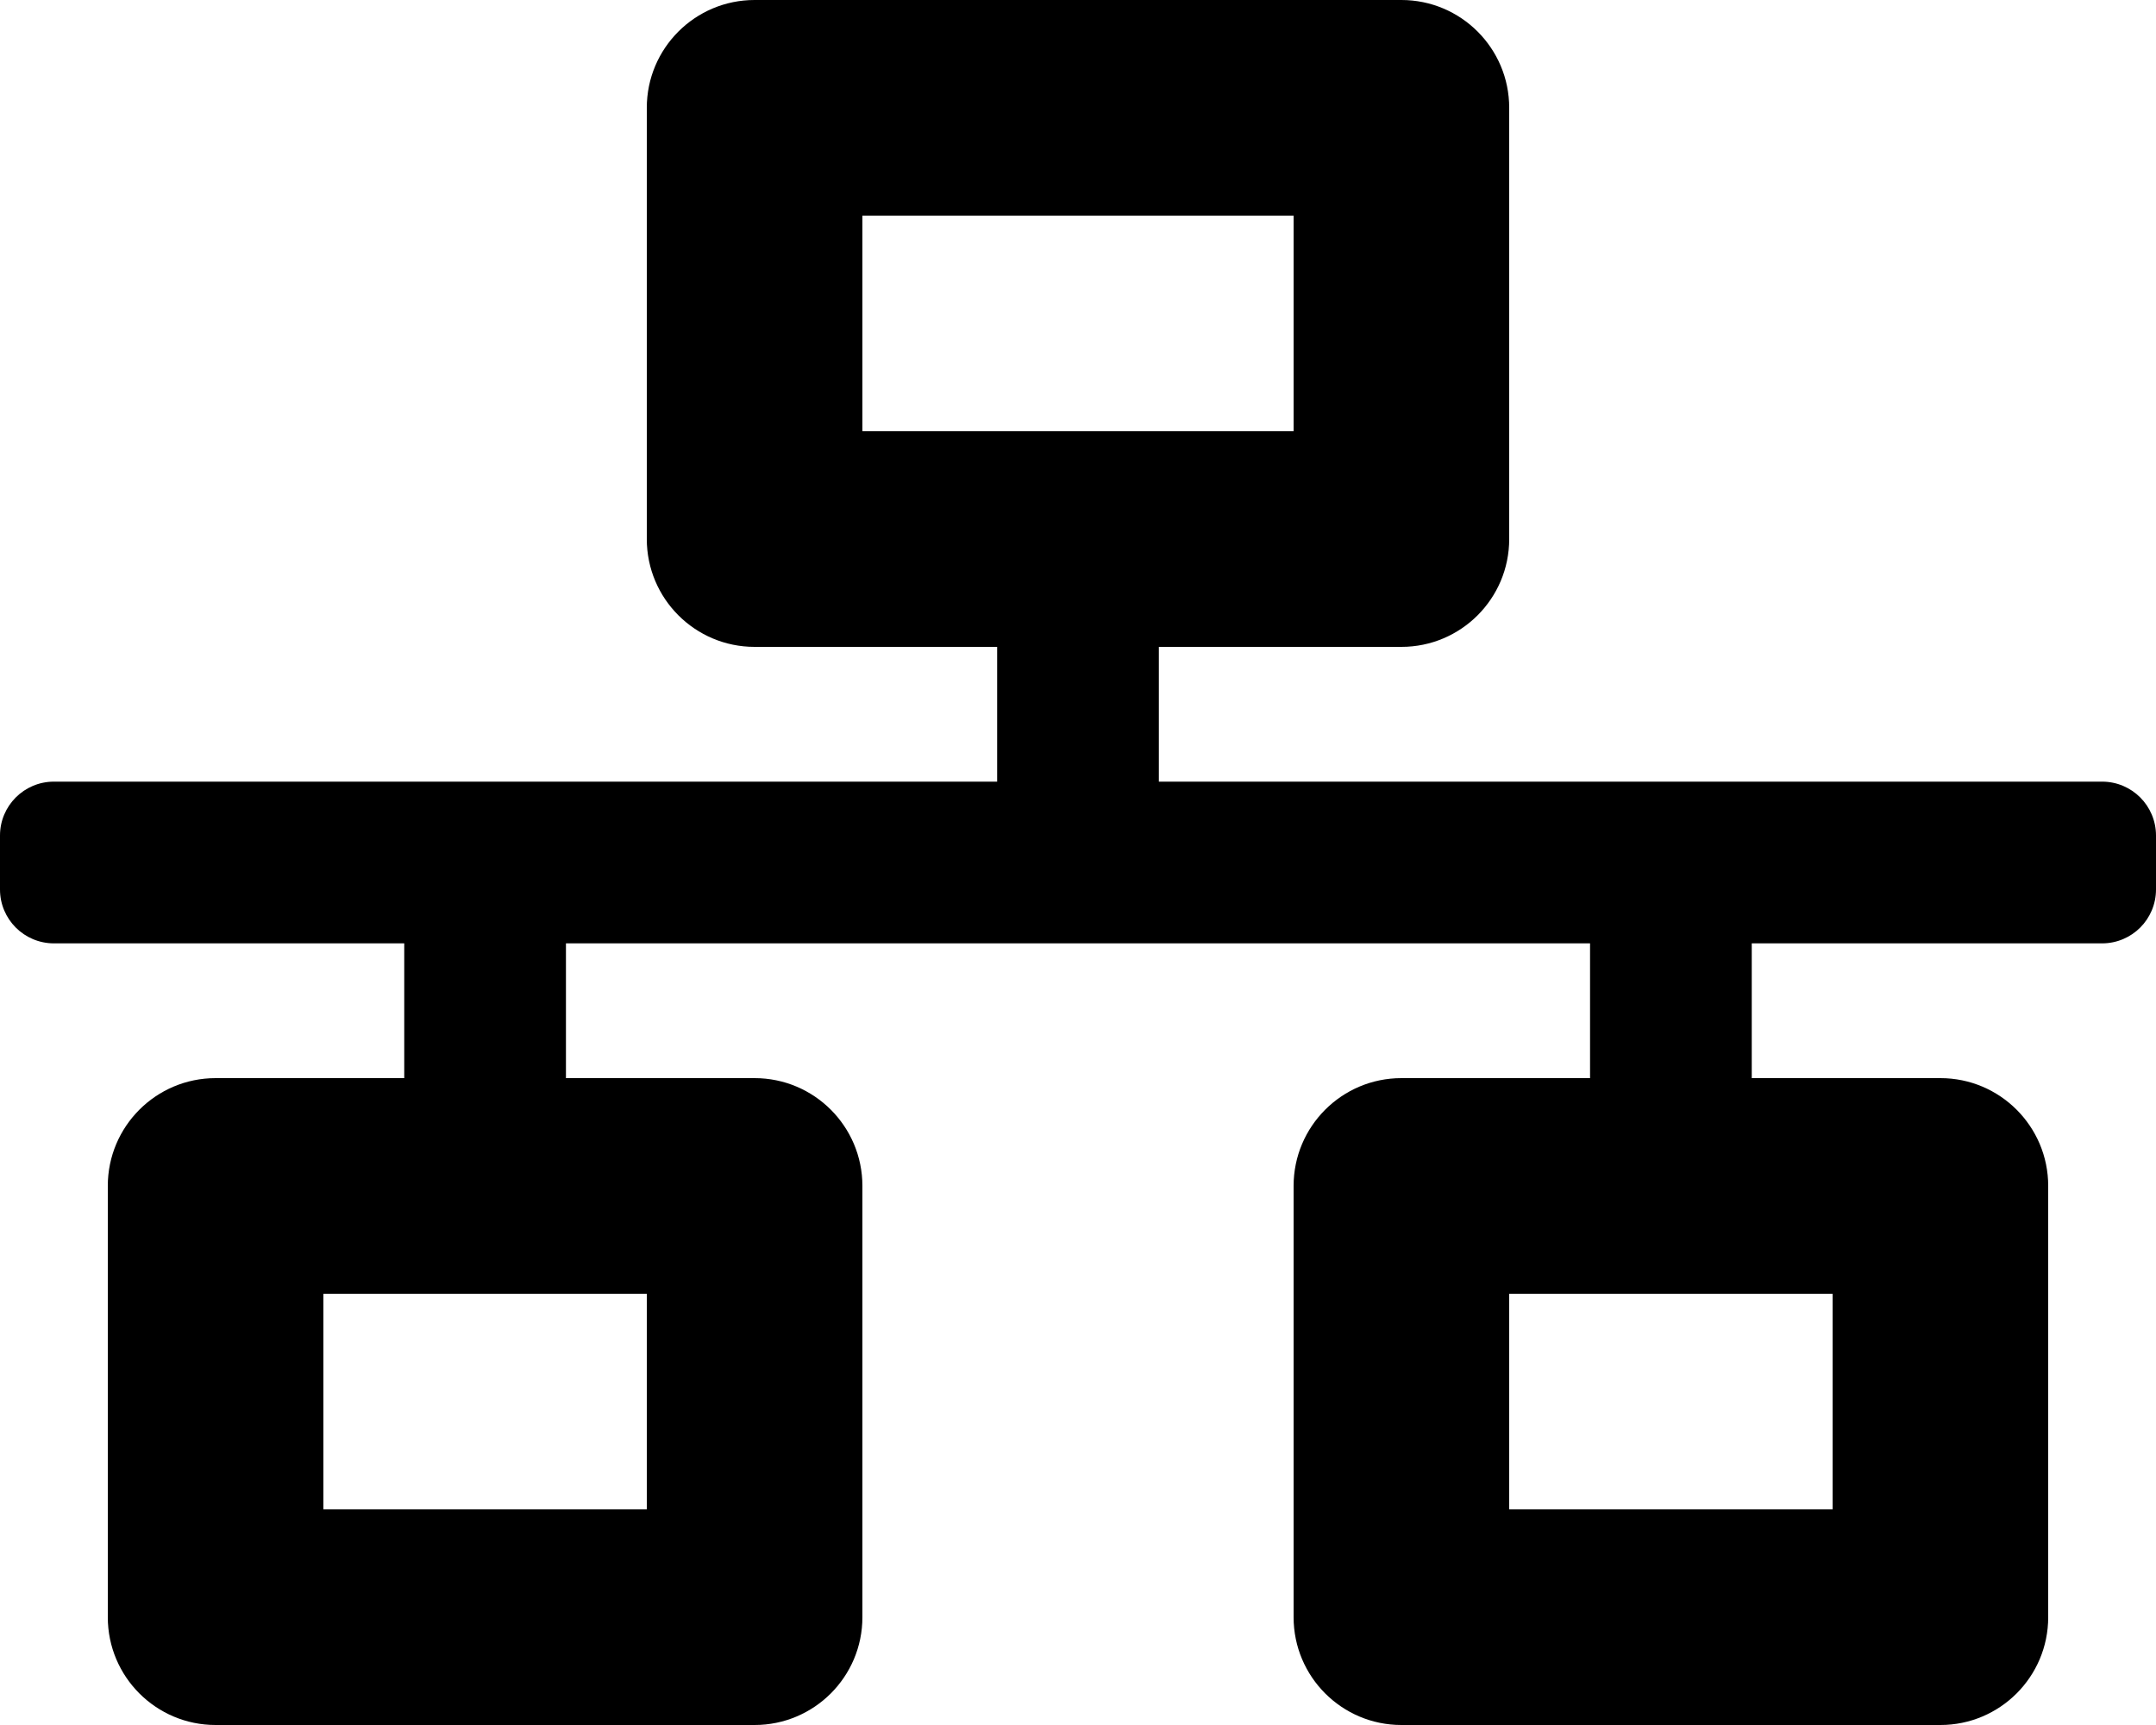 <svg xmlns="http://www.w3.org/2000/svg" aria-hidden="true" class="svg-inline--fa fa-network-wired fa-w-20" data-icon="network-wired" data-prefix="fas" focusable="false" role="img" viewBox="0 0 640 512"><path fill="currentColor" d="M640 264v-16c0-8.84-7.16-16-16-16H344v-40h72c17.67 0 32-14.33 32-32V32c0-17.67-14.33-32-32-32H224c-17.67 0-32 14.33-32 32v128c0 17.67 14.33 32 32 32h72v40H16c-8.84 0-16 7.16-16 16v16c0 8.84 7.16 16 16 16h104v40H64c-17.67 0-32 14.33-32 32v128c0 17.67 14.33 32 32 32h160c17.67 0 32-14.33 32-32V352c0-17.67-14.33-32-32-32h-56v-40h304v40h-56c-17.67 0-32 14.33-32 32v128c0 17.67 14.33 32 32 32h160c17.67 0 32-14.33 32-32V352c0-17.67-14.33-32-32-32h-56v-40h104c8.84 0 16-7.16 16-16zM256 128V64h128v64H256zm-64 320H96v-64h96v64zm352 0h-96v-64h96v64z"/></svg>